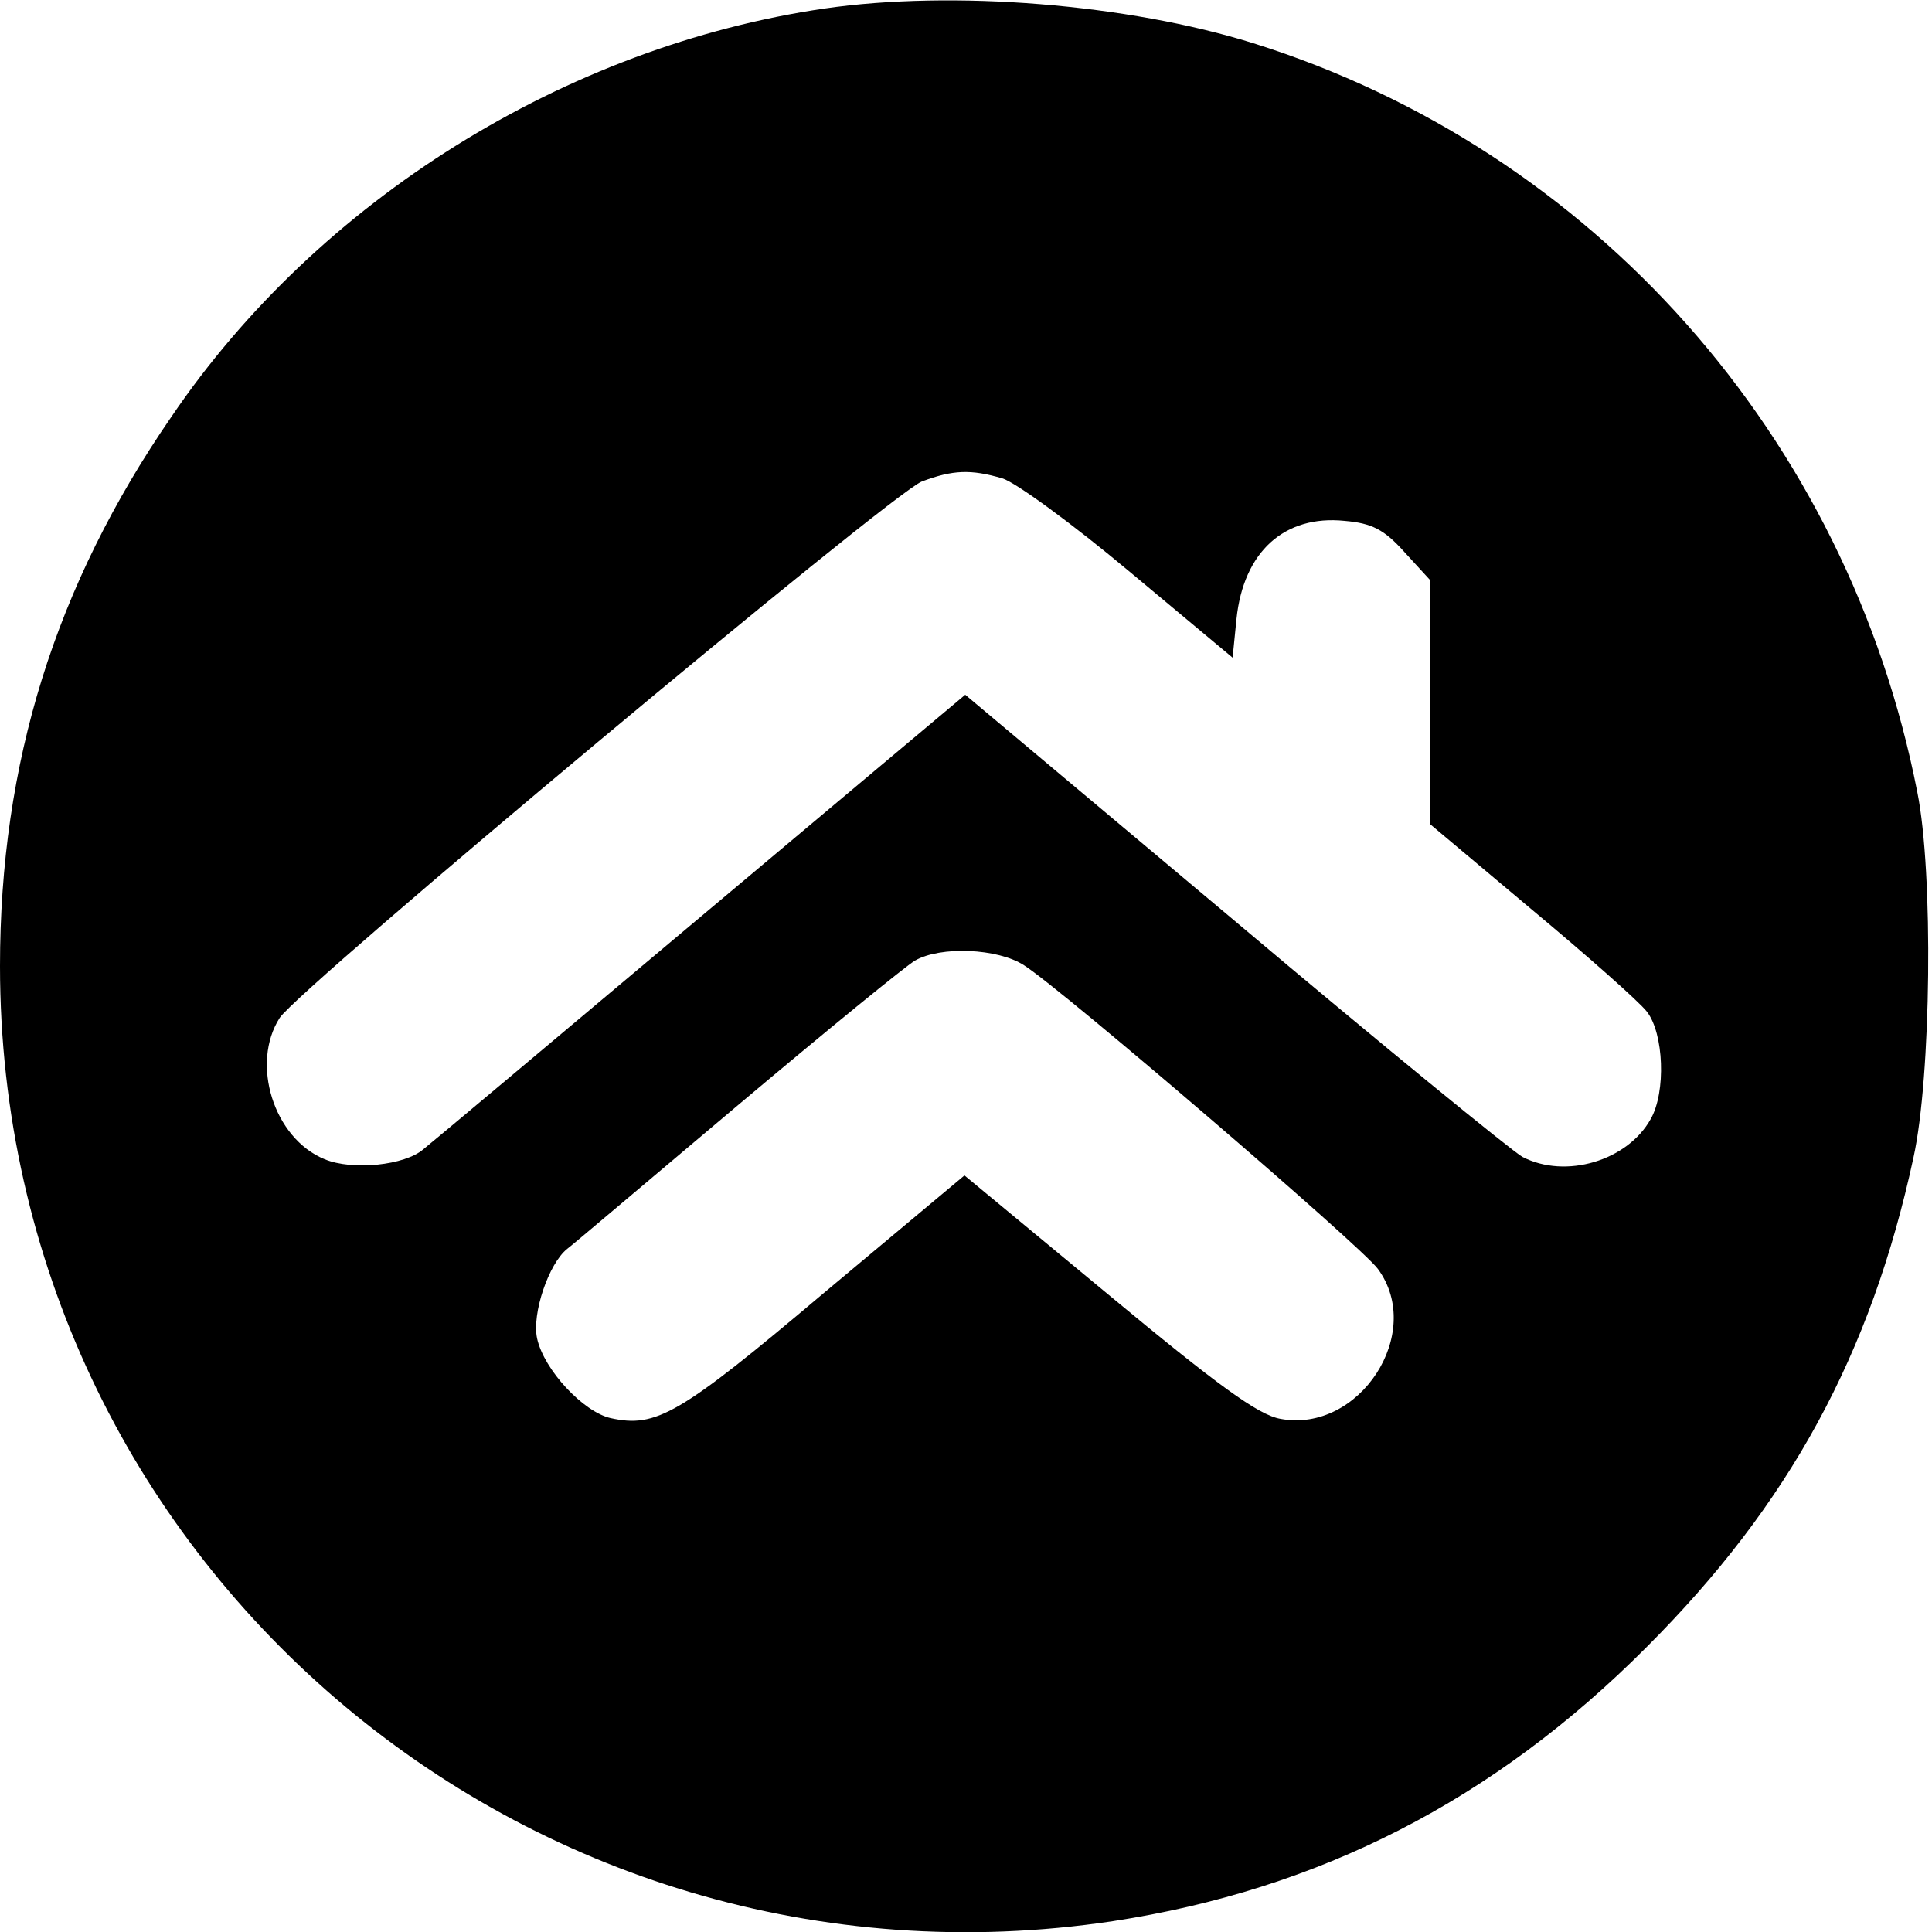 <?xml version="1.0" standalone="no"?>
<!DOCTYPE svg PUBLIC "-//W3C//DTD SVG 20010904//EN"
 "http://www.w3.org/TR/2001/REC-SVG-20010904/DTD/svg10.dtd">
<svg version="1.0" xmlns="http://www.w3.org/2000/svg"
 width="250pt" height="250pt" viewBox="0 0 250 250"
 preserveAspectRatio="xMidYMid meet">
<g transform="translate(0,250) scale(0.1,-0.1)"
fill="#000000" stroke="none">
<path d="M1067 2489 c-335 -49 -655 -248 -845 -528 -151 -219 -222 -449 -222
-711 0 -767 680 -1350 1440 -1236 267 41 493 156 691 355 184 184 290 378 345
633 23 104 26 369 5 473 -90 460 -419 831 -859 969 -163 51 -389 69 -555 45z
m230 -608 c17 -5 91 -59 165 -121 l133 -111 5 50 c9 87 62 135 140 127 35 -3
51 -11 77 -40 l33 -36 0 -158 0 -158 131 -110 c72 -60 140 -120 150 -133 22
-28 25 -104 5 -139 -30 -54 -110 -78 -166 -49 -14 8 -182 145 -373 306 l-348
292 -342 -287 c-188 -158 -350 -294 -359 -301 -24 -21 -92 -28 -128 -13 -66
27 -96 124 -58 183 26 39 793 680 831 694 40 15 63 16 104 4z m28 -630 c49
-31 437 -364 458 -393 61 -83 -24 -213 -126 -194 -29 5 -82 44 -223 161 l-186
154 -183 -153 c-186 -157 -216 -174 -275 -161 -35 8 -86 62 -95 103 -7 32 15
97 39 116 8 6 107 90 221 186 114 96 217 180 229 187 33 19 107 16 141 -6z"/>
</g>
</svg>
